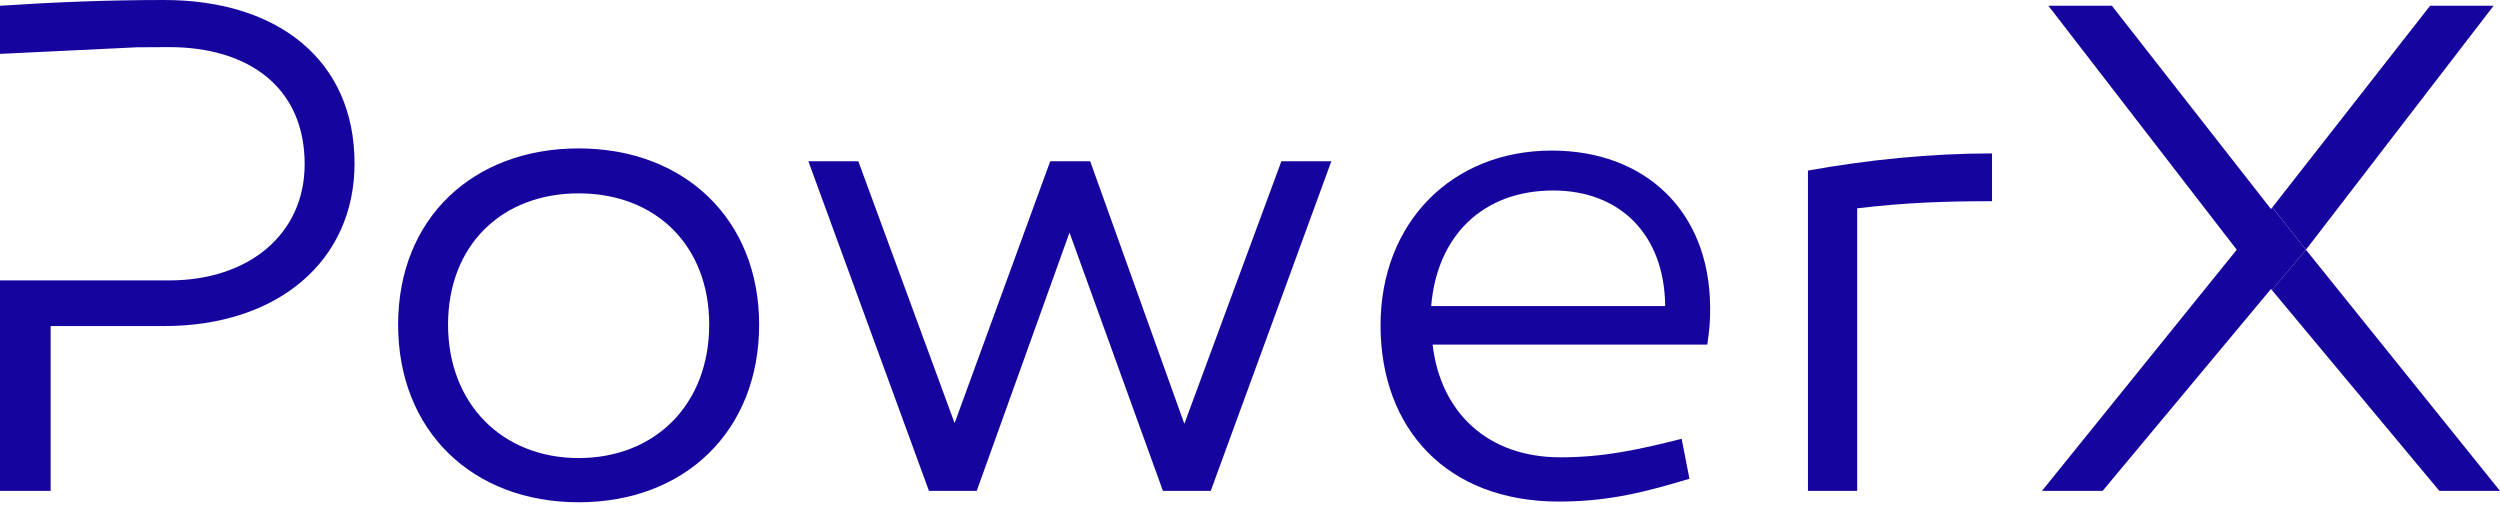 <?xml version="1.0" encoding="UTF-8"?>
<svg xmlns="http://www.w3.org/2000/svg" width="110" height="23" viewBox="0 0 110 23" fill="none">
  <path d="M15.6 7.19C15.6 11.49 12.211 14.347 7.218 14.347H2.228V21.599H0V12.338H7.44C10.955 12.338 13.405 10.297 13.405 7.221C13.405 3.861 10.955 2.073 7.44 2.073C6.961 2.073 6.49 2.075 6.019 2.081L0 2.371V0.253C2.385 0.095 4.77 0 7.218 0C12.211 0 15.6 2.636 15.6 7.19Z" fill="#15049E"></path>
  <path d="M33.402 14.283C33.402 18.961 30.137 22.1 25.46 22.1C20.784 22.1 17.517 18.96 17.517 14.283C17.517 9.607 20.814 6.53 25.46 6.53C30.107 6.53 33.402 9.638 33.402 14.283ZM31.205 14.283C31.205 10.799 28.85 8.508 25.46 8.508C22.071 8.508 19.714 10.799 19.714 14.283C19.714 17.767 22.101 20.154 25.46 20.154C28.82 20.154 31.205 17.798 31.205 14.283Z" fill="#15049E"></path>
  <path d="M51.169 21.599L47.058 10.235L42.976 21.599H40.874L35.568 7.095H37.766L42.003 18.617L46.21 7.095H47.968L52.111 18.648L56.381 7.095H58.579L53.273 21.599H51.169Z" fill="#15049E"></path>
  <path d="M75.248 13.499C75.248 14.221 75.217 14.473 75.122 15.162H63.035C63.382 18.145 65.453 20.122 68.654 20.122C70.506 20.122 72.014 19.809 73.992 19.307L74.336 21.065C72.453 21.63 70.821 22.069 68.592 22.069C63.632 22.069 60.744 18.837 60.744 14.316C60.744 9.795 63.883 6.625 68.277 6.625C72.359 6.625 75.215 9.261 75.246 13.499M62.972 13.468H73.268C73.237 10.298 71.259 8.382 68.341 8.382C65.232 8.382 63.223 10.391 62.972 13.468Z" fill="#15049E"></path>
  <path d="M87.649 8.853C85.546 8.853 83.85 8.915 81.716 9.166V21.598H79.55V7.504C82.186 7.033 84.918 6.75 87.649 6.75V8.854V8.853Z" fill="#15049E"></path>
  <path d="M101.461 10.988L99.963 12.763L107.331 21.598H109.999L101.46 10.988H101.461ZM106.924 0.253L99.982 9.125L101.462 10.988L109.719 0.253H106.924Z" fill="#15049E"></path>
  <path d="M101.461 10.988L99.965 12.763L99.924 12.714L92.515 21.599H89.846L98.416 10.988L90.129 0.253H92.922L99.924 9.199L99.98 9.124L101.461 10.988Z" fill="#15049E"></path>
</svg>
